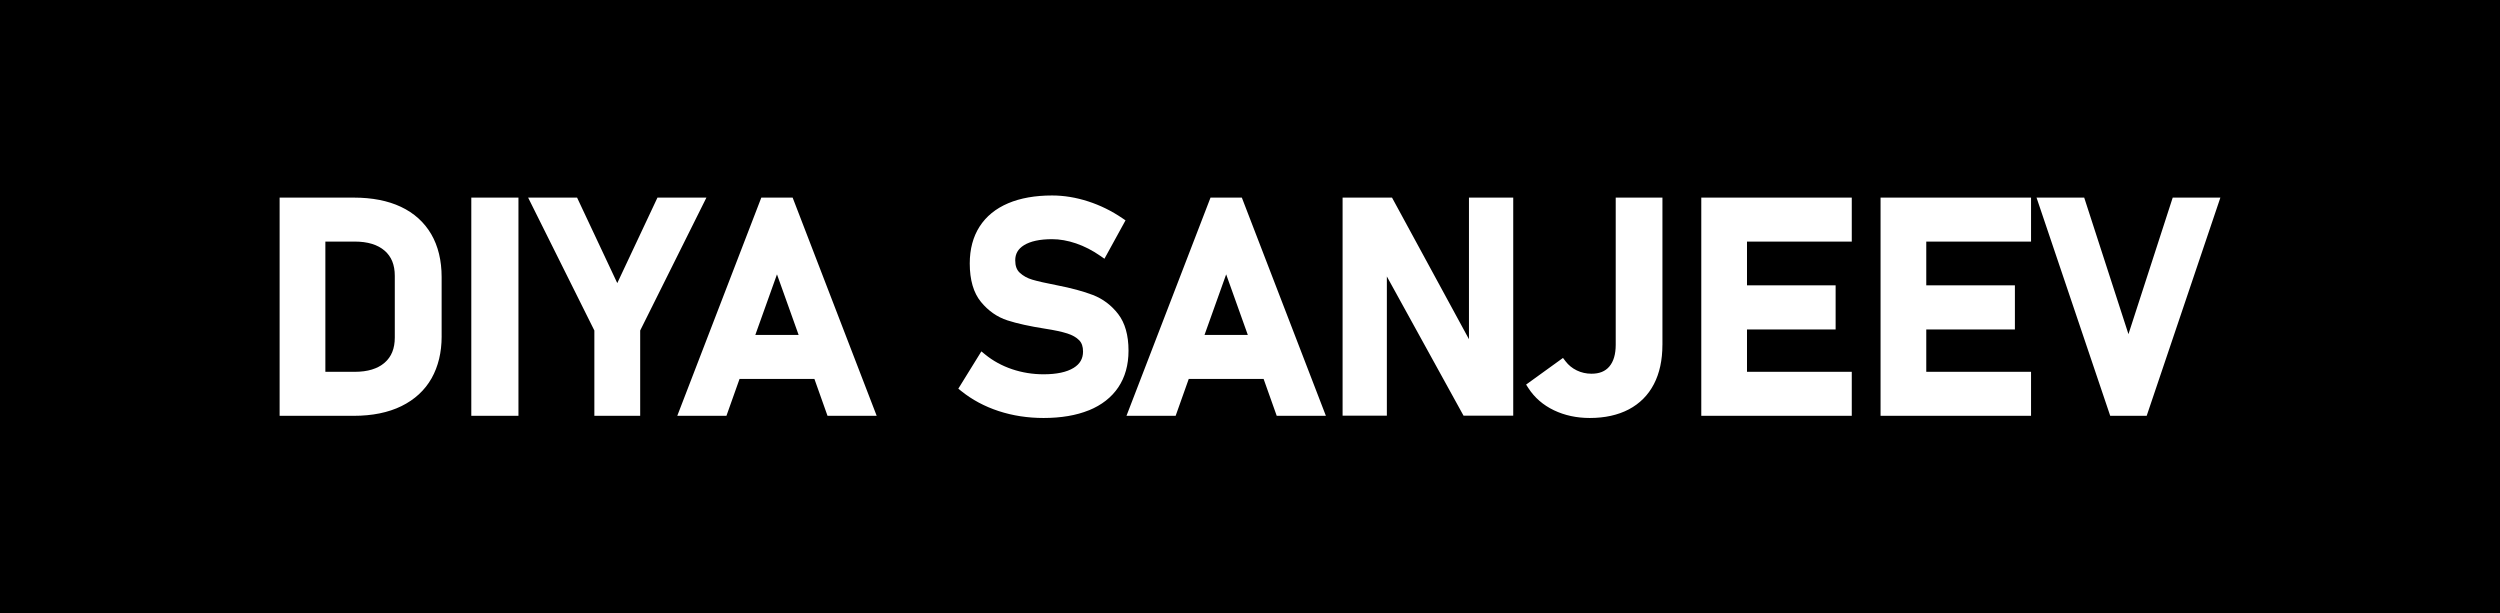 <svg xmlns="http://www.w3.org/2000/svg" id="Layer_1" data-name="Layer 1" viewBox="0 0 1440 353.33"><defs><style>      .cls-1 {        stroke-width: 0px;      }    </style></defs><polygon class="cls-1" points="435.06 192.92 460.01 192.92 447.54 158.03 435.06 192.92"></polygon><polygon class="cls-1" points="693.8 192.92 718.74 192.92 706.27 158.03 693.8 192.92"></polygon><path class="cls-1" d="M0,0v353.33h1440V0H0ZM254.39,193.76c0,9.19-1.95,17.31-5.8,24.14-3.89,6.89-9.74,12.29-17.39,16.04-7.53,3.69-16.77,5.57-27.46,5.57h-42.68v-125.69h42.76c10.5,0,19.62,1.78,27.09,5.3,7.6,3.58,13.48,8.89,17.49,15.78,3.97,6.83,5.98,15.13,5.98,24.66v34.2ZM298.63,239.51h-27.16v-125.69h27.16v125.69ZM368.77,239.51h-26.42v-49.14l-38.15-76.55h28.2l23.15,49.25,23.15-49.25h28.2l-38.15,76.55v49.14ZM476.65,239.51l-7.55-21.25h-43.12l-7.55,21.25h-28.32l48.41-125.69h18.04l48.41,125.69h-28.32ZM627.15,236.34c-7.21,2.93-15.98,4.42-26.05,4.42-9.14,0-17.85-1.34-25.89-3.99-8.08-2.65-15.31-6.53-21.5-11.51l-1.72-1.38,13.28-21.48,2.21,1.8c4.5,3.67,9.7,6.51,15.45,8.45,5.77,1.95,11.89,2.94,18.17,2.94,7.52,0,13.35-1.24,17.32-3.7,3.64-2.24,5.41-5.32,5.41-9.41,0-2.86-.72-4.95-2.2-6.48-1.64-1.68-3.94-3-6.85-3.92-3.19-1.01-7.45-1.93-12.66-2.73-8.95-1.4-16.3-3.02-21.85-4.82-5.89-1.91-11.01-5.49-15.23-10.63-4.29-5.22-6.46-12.67-6.46-22.13,0-8.28,1.91-15.41,5.67-21.27,3.77-5.88,9.32-10.41,16.49-13.44,7-2.97,15.5-4.47,25.26-4.47,6.81,0,13.8,1.14,20.77,3.4,6.95,2.25,13.56,5.5,19.65,9.65l1.88,1.28-12.14,22.11-2.28-1.59c-4.54-3.17-9.28-5.6-14.07-7.24-4.75-1.62-9.4-2.44-13.8-2.44-7.02,0-12.47,1.17-16.2,3.48-3.39,2.1-5.04,4.95-5.04,8.71,0,3.2.85,5.51,2.6,7.13,1.97,1.83,4.4,3.17,7.22,4,3.12.92,7.82,1.99,13.97,3.18,8.41,1.63,15.45,3.53,20.93,5.64,5.77,2.23,10.67,5.92,14.57,10.97,3.95,5.13,5.96,12.21,5.96,21.03v.17c0,8.1-1.97,15.16-5.86,20.98-3.89,5.82-9.61,10.29-16.99,13.3ZM735.39,239.51l-7.55-21.25h-43.12l-7.55,21.25h-28.32l48.41-125.69h18.04l48.41,125.69h-28.32ZM871.63,239.43h-28.63l-44.17-80.19v80.19h-25.5v-125.61h28.47l44.32,81.56v-81.56h25.5v125.61ZM957.55,198.66c0,8.72-1.64,16.32-4.89,22.57-3.29,6.36-8.17,11.26-14.5,14.59-6.23,3.27-13.78,4.94-22.45,4.94-7.54,0-14.48-1.49-20.63-4.44-6.23-2.98-11.2-7.29-14.76-12.81l-1.29-1.99,21.25-15.35,1.48,1.94c1.69,2.22,3.86,3.98,6.45,5.24,2.6,1.27,5.46,1.91,8.5,1.91,4.53,0,7.88-1.35,10.26-4.14,2.44-2.87,3.68-7.08,3.68-12.53v-84.76h26.91v84.84ZM1066.62,139.15h-60.35v25.21h51.05v25.42h-51.05v24.38h60.35v25.34h-86.68v-125.69h86.68v25.34ZM1169.88,139.15h-60.35v25.21h51.05v25.42h-51.05v24.38h60.35v25.34h-86.68v-125.69h86.68v25.34ZM1236.5,239.51h-21.02l-.57-1.7-41.87-123.99h27.46l25.49,78.65,25.49-78.65h27.46l-42.45,125.69Z"></path><path class="cls-1" d="M221.53,144.39c-3.99-3.48-9.78-5.24-17.2-5.24h-16.92v75.02h16.92c7.42,0,13.21-1.76,17.2-5.24,3.95-3.43,5.87-8.18,5.87-14.51v-35.53c0-6.33-1.92-11.07-5.86-14.51Z"></path></svg>